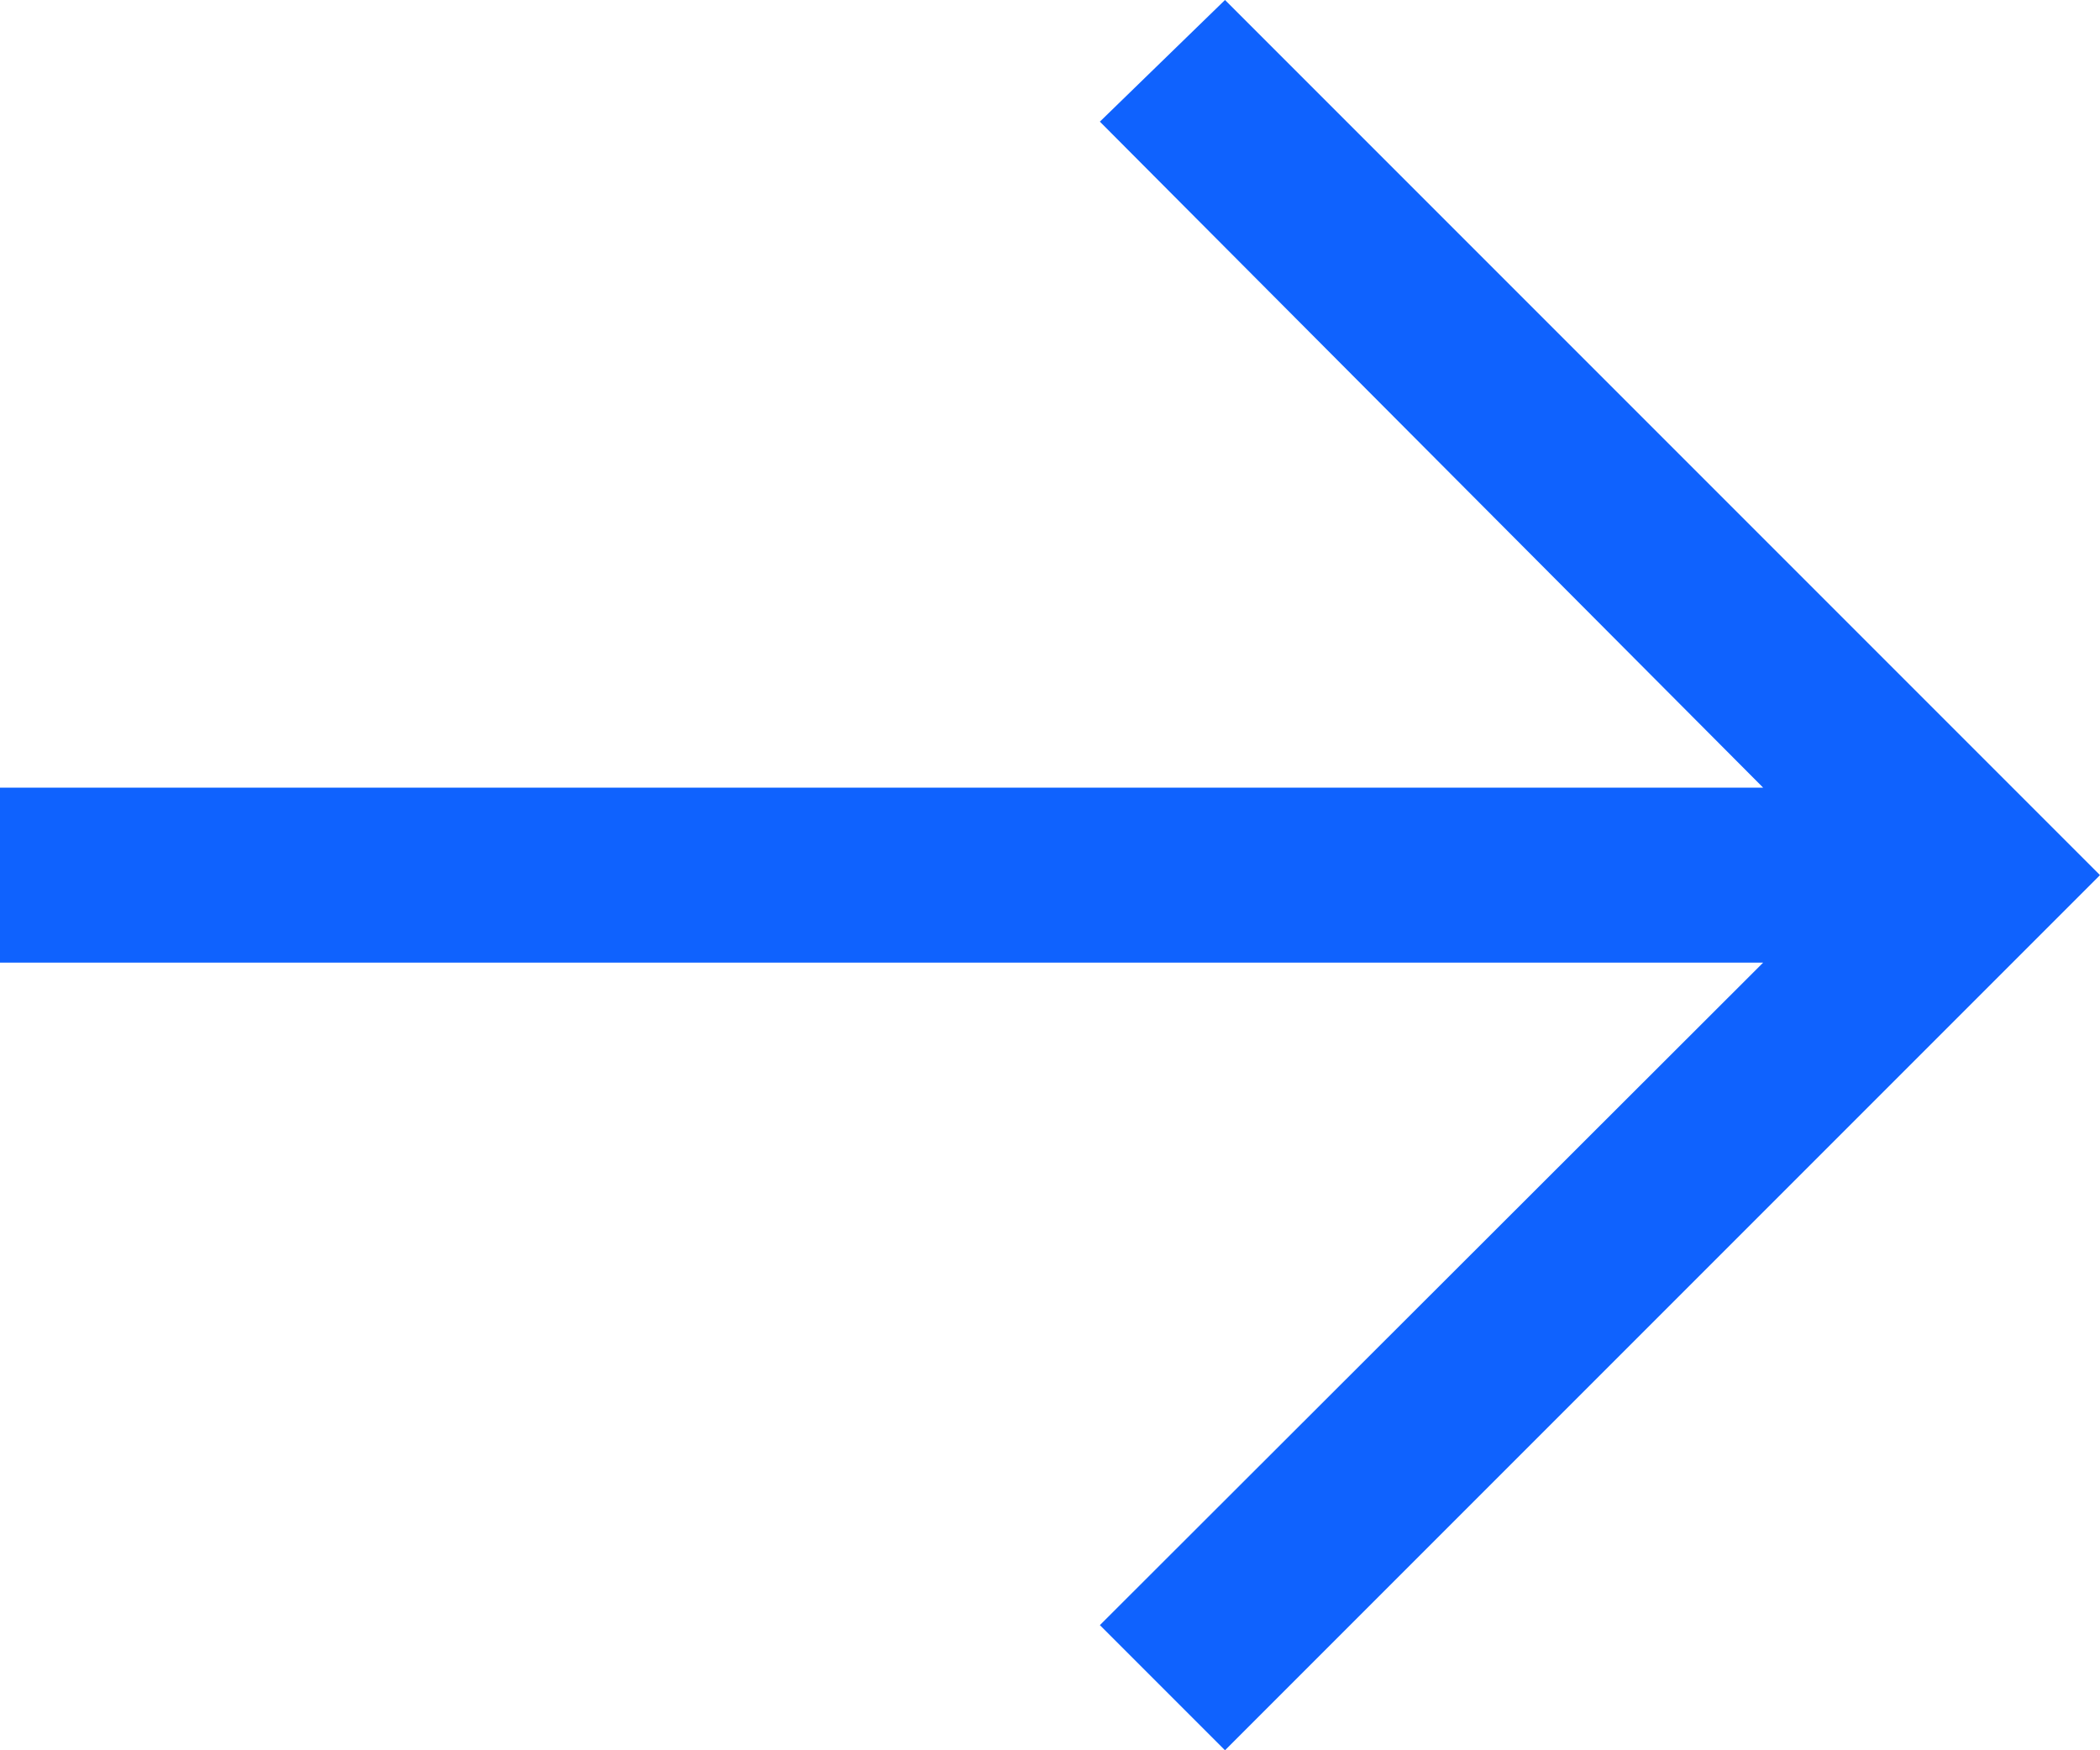 <?xml version="1.0" encoding="UTF-8"?>
<svg id="Layer_2" data-name="Layer 2" xmlns="http://www.w3.org/2000/svg" viewBox="0 0 24 20">
  <defs>
    <style>
      .cls-1 {
        fill: #0f62fe;
      }
    </style>
  </defs>
  <g id="icon">
    <polygon class="cls-1" points="14 0 12.57 1.39 20.15 9 0 9 0 11 20.15 11 12.57 18.57 14 20 24 10 14 0"/>
  </g>
</svg>